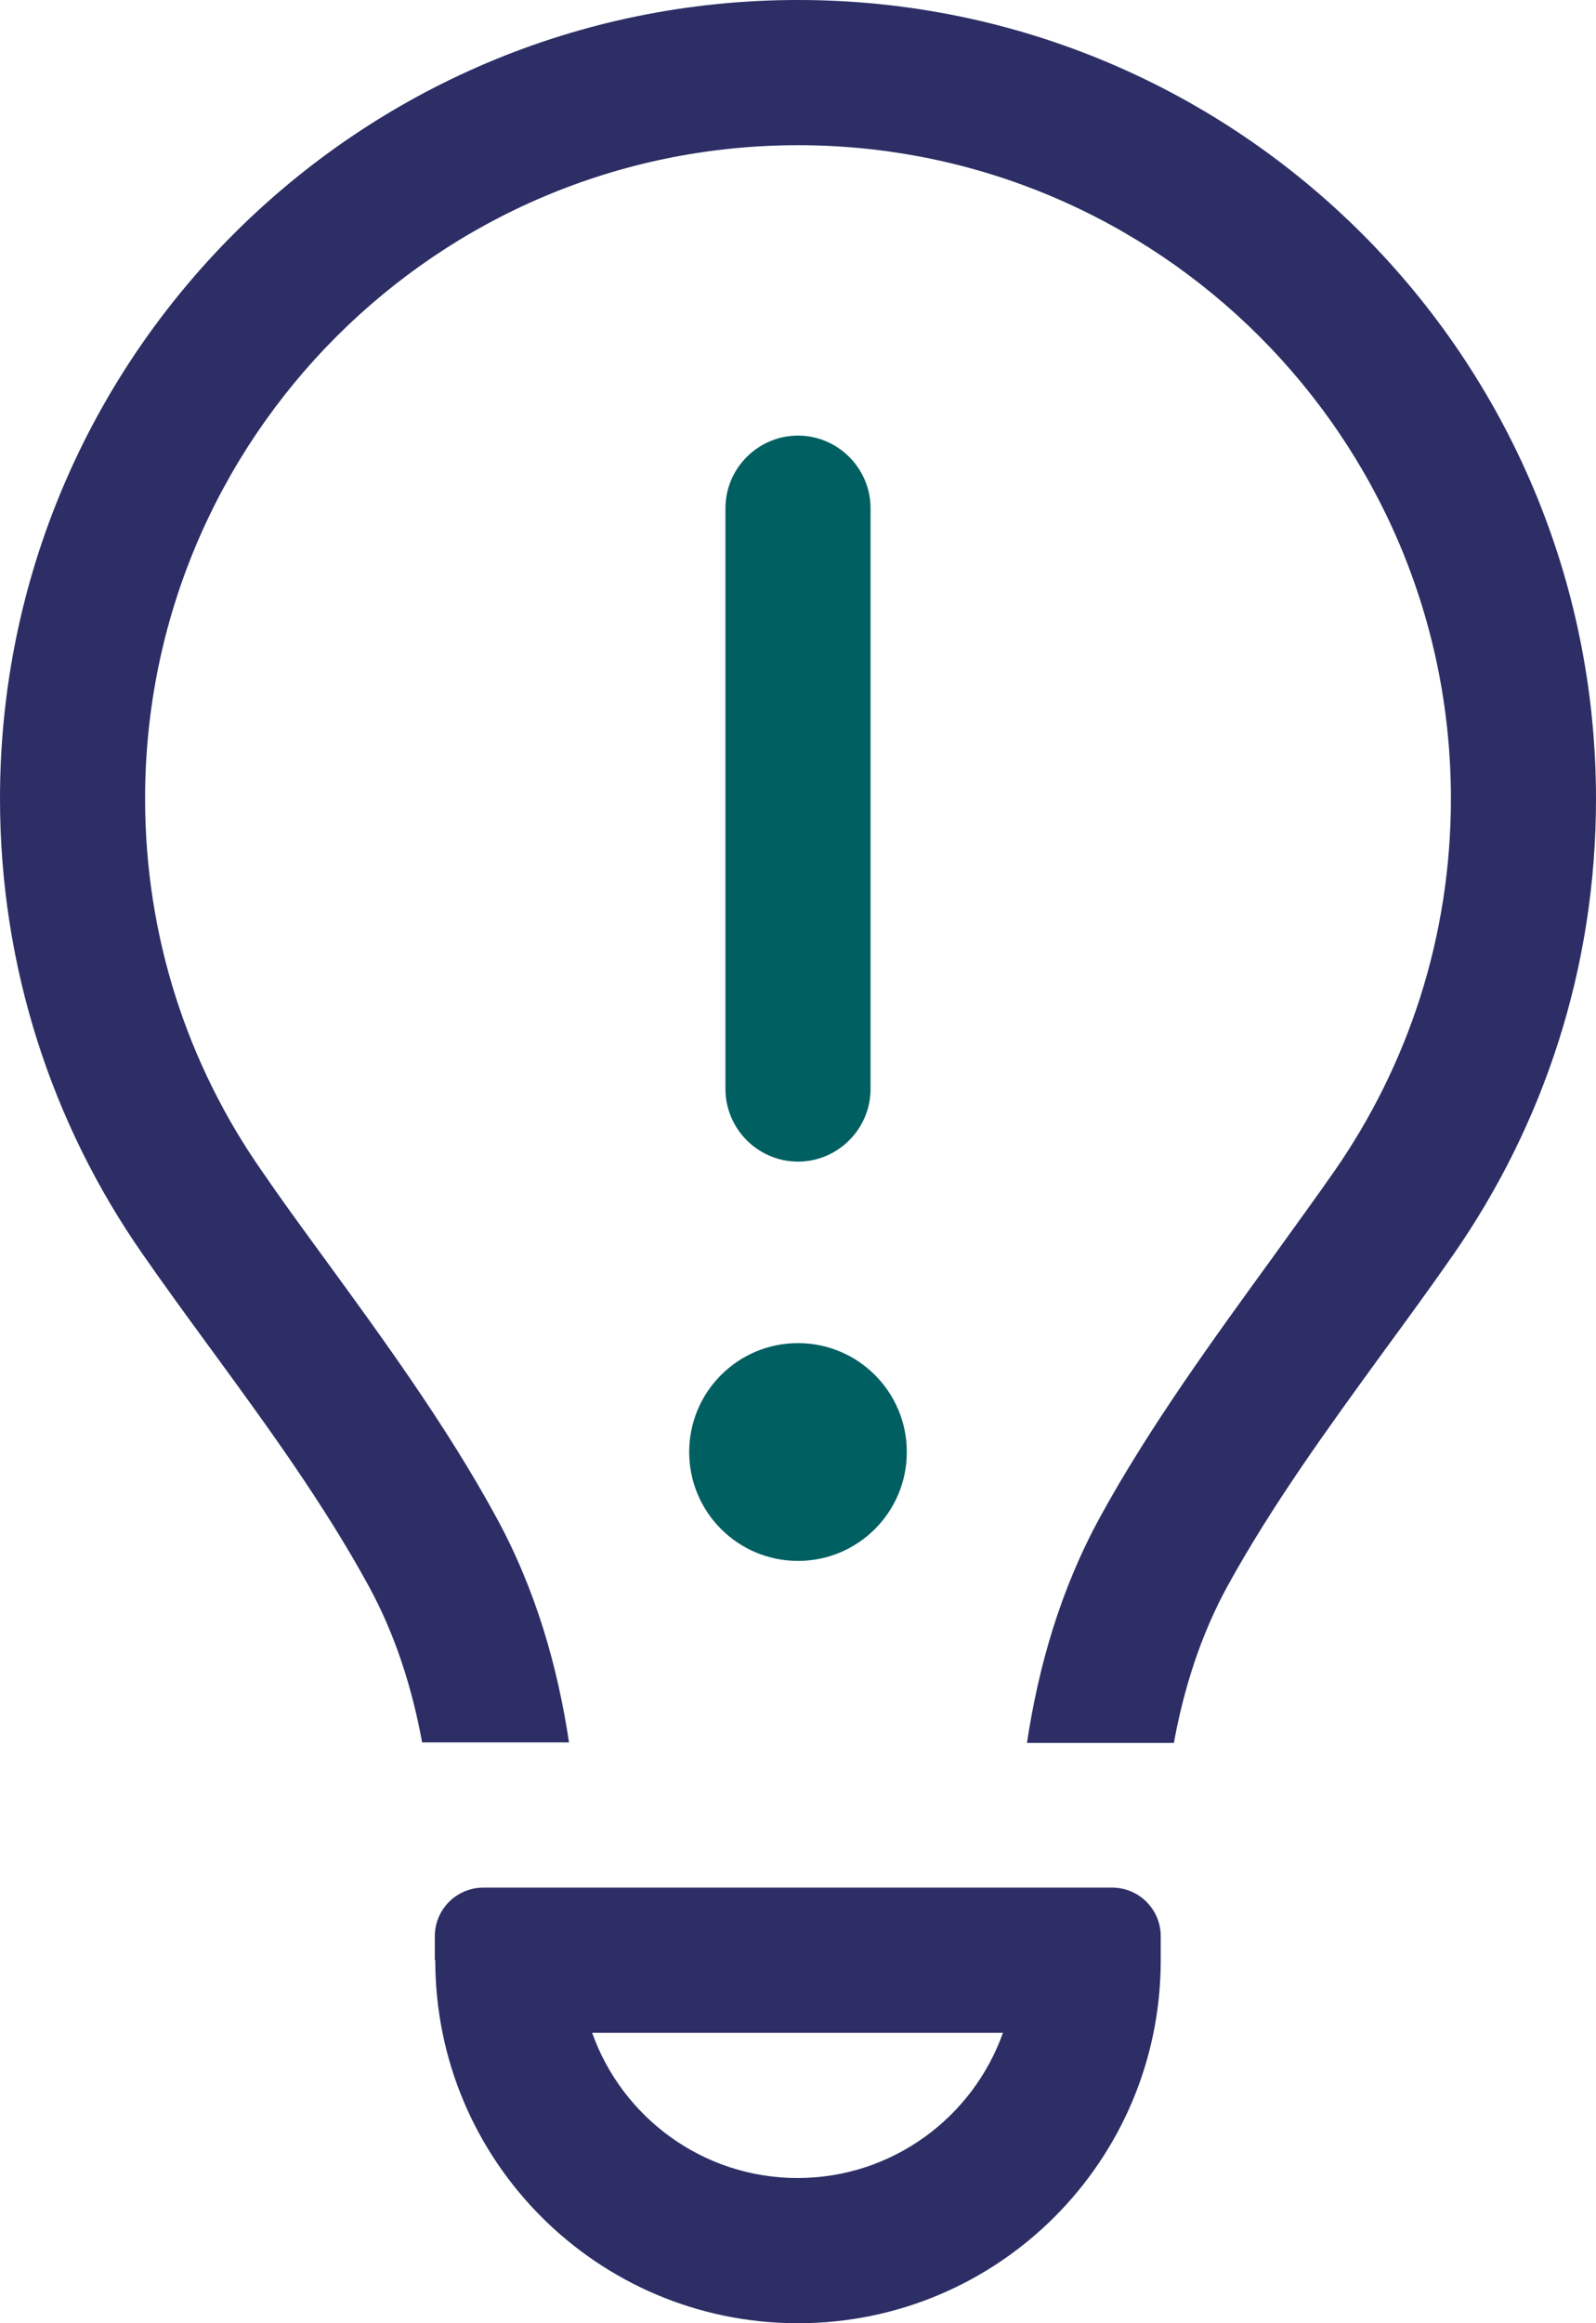 <?xml version="1.0" encoding="UTF-8"?>
<svg id="Layer_2" data-name="Layer 2" xmlns="http://www.w3.org/2000/svg" viewBox="0 0 352 512">
  <defs>
    <style>
      .cls-1 {
        fill: #005f61;
      }

      .cls-1, .cls-2 {
        stroke-width: 0px;
      }

      .cls-2 {
        fill: #2c2e65;
      }
    </style>
  </defs>
  <g id="Layer_2-2" data-name="Layer 2">
    <g>
      <path class="cls-2" d="M320,176c0,30.6-9.5,58.8-25.7,82.1-4.1,5.9-8.8,12.3-13.6,19-12.7,17.5-27.1,37.2-38,57.1-8.9,16.2-13.7,33.3-16.2,49.9h32.4c2.2-12,5.9-23.7,11.8-34.5,9.9-18,22.2-34.9,34.5-51.8h0c5.2-7.1,10.4-14.2,15.4-21.4,19.8-28.5,31.4-63,31.4-100.3,0-97.3-78.8-176.1-176-176.1S0,78.8,0,176c0,37.3,11.6,71.9,31.4,100.3,5,7.2,10.2,14.3,15.4,21.4h0c12.3,16.8,24.6,33.7,34.5,51.8,5.9,10.8,9.6,22.5,11.8,34.5h32.4c-2.5-16.6-7.3-33.7-16.2-49.9-10.9-20-25.3-39.7-38-57.1h0c-4.9-6.7-9.5-13-13.6-19-16.2-23.2-25.7-51.4-25.7-82,0-79.5,64.5-144,144-144s144,64.5,144,144Z"/>
      <path class="cls-2" d="M245.3,416H106.6c-5.9,0-10.7,4.8-10.7,10.7v5.3h.1c0,44.2,35.8,80,80,80s80-35.8,80-80v-5.3c0-5.9-4.8-10.7-10.7-10.7ZM175.9,480c-20.9,0-38.7-13.4-45.3-32h90.6c-6.6,18.6-24.4,32-45.3,32Z"/>
      <path class="cls-1" d="M176,96c-8.8,0-16,7.2-16,16v128c0,8.8,7.2,16,16,16s16-7.2,16-16V112c0-8.8-7.2-16-16-16Z"/>
      <circle class="cls-1" cx="176" cy="320" r="24"/>
    </g>
  </g>
</svg>